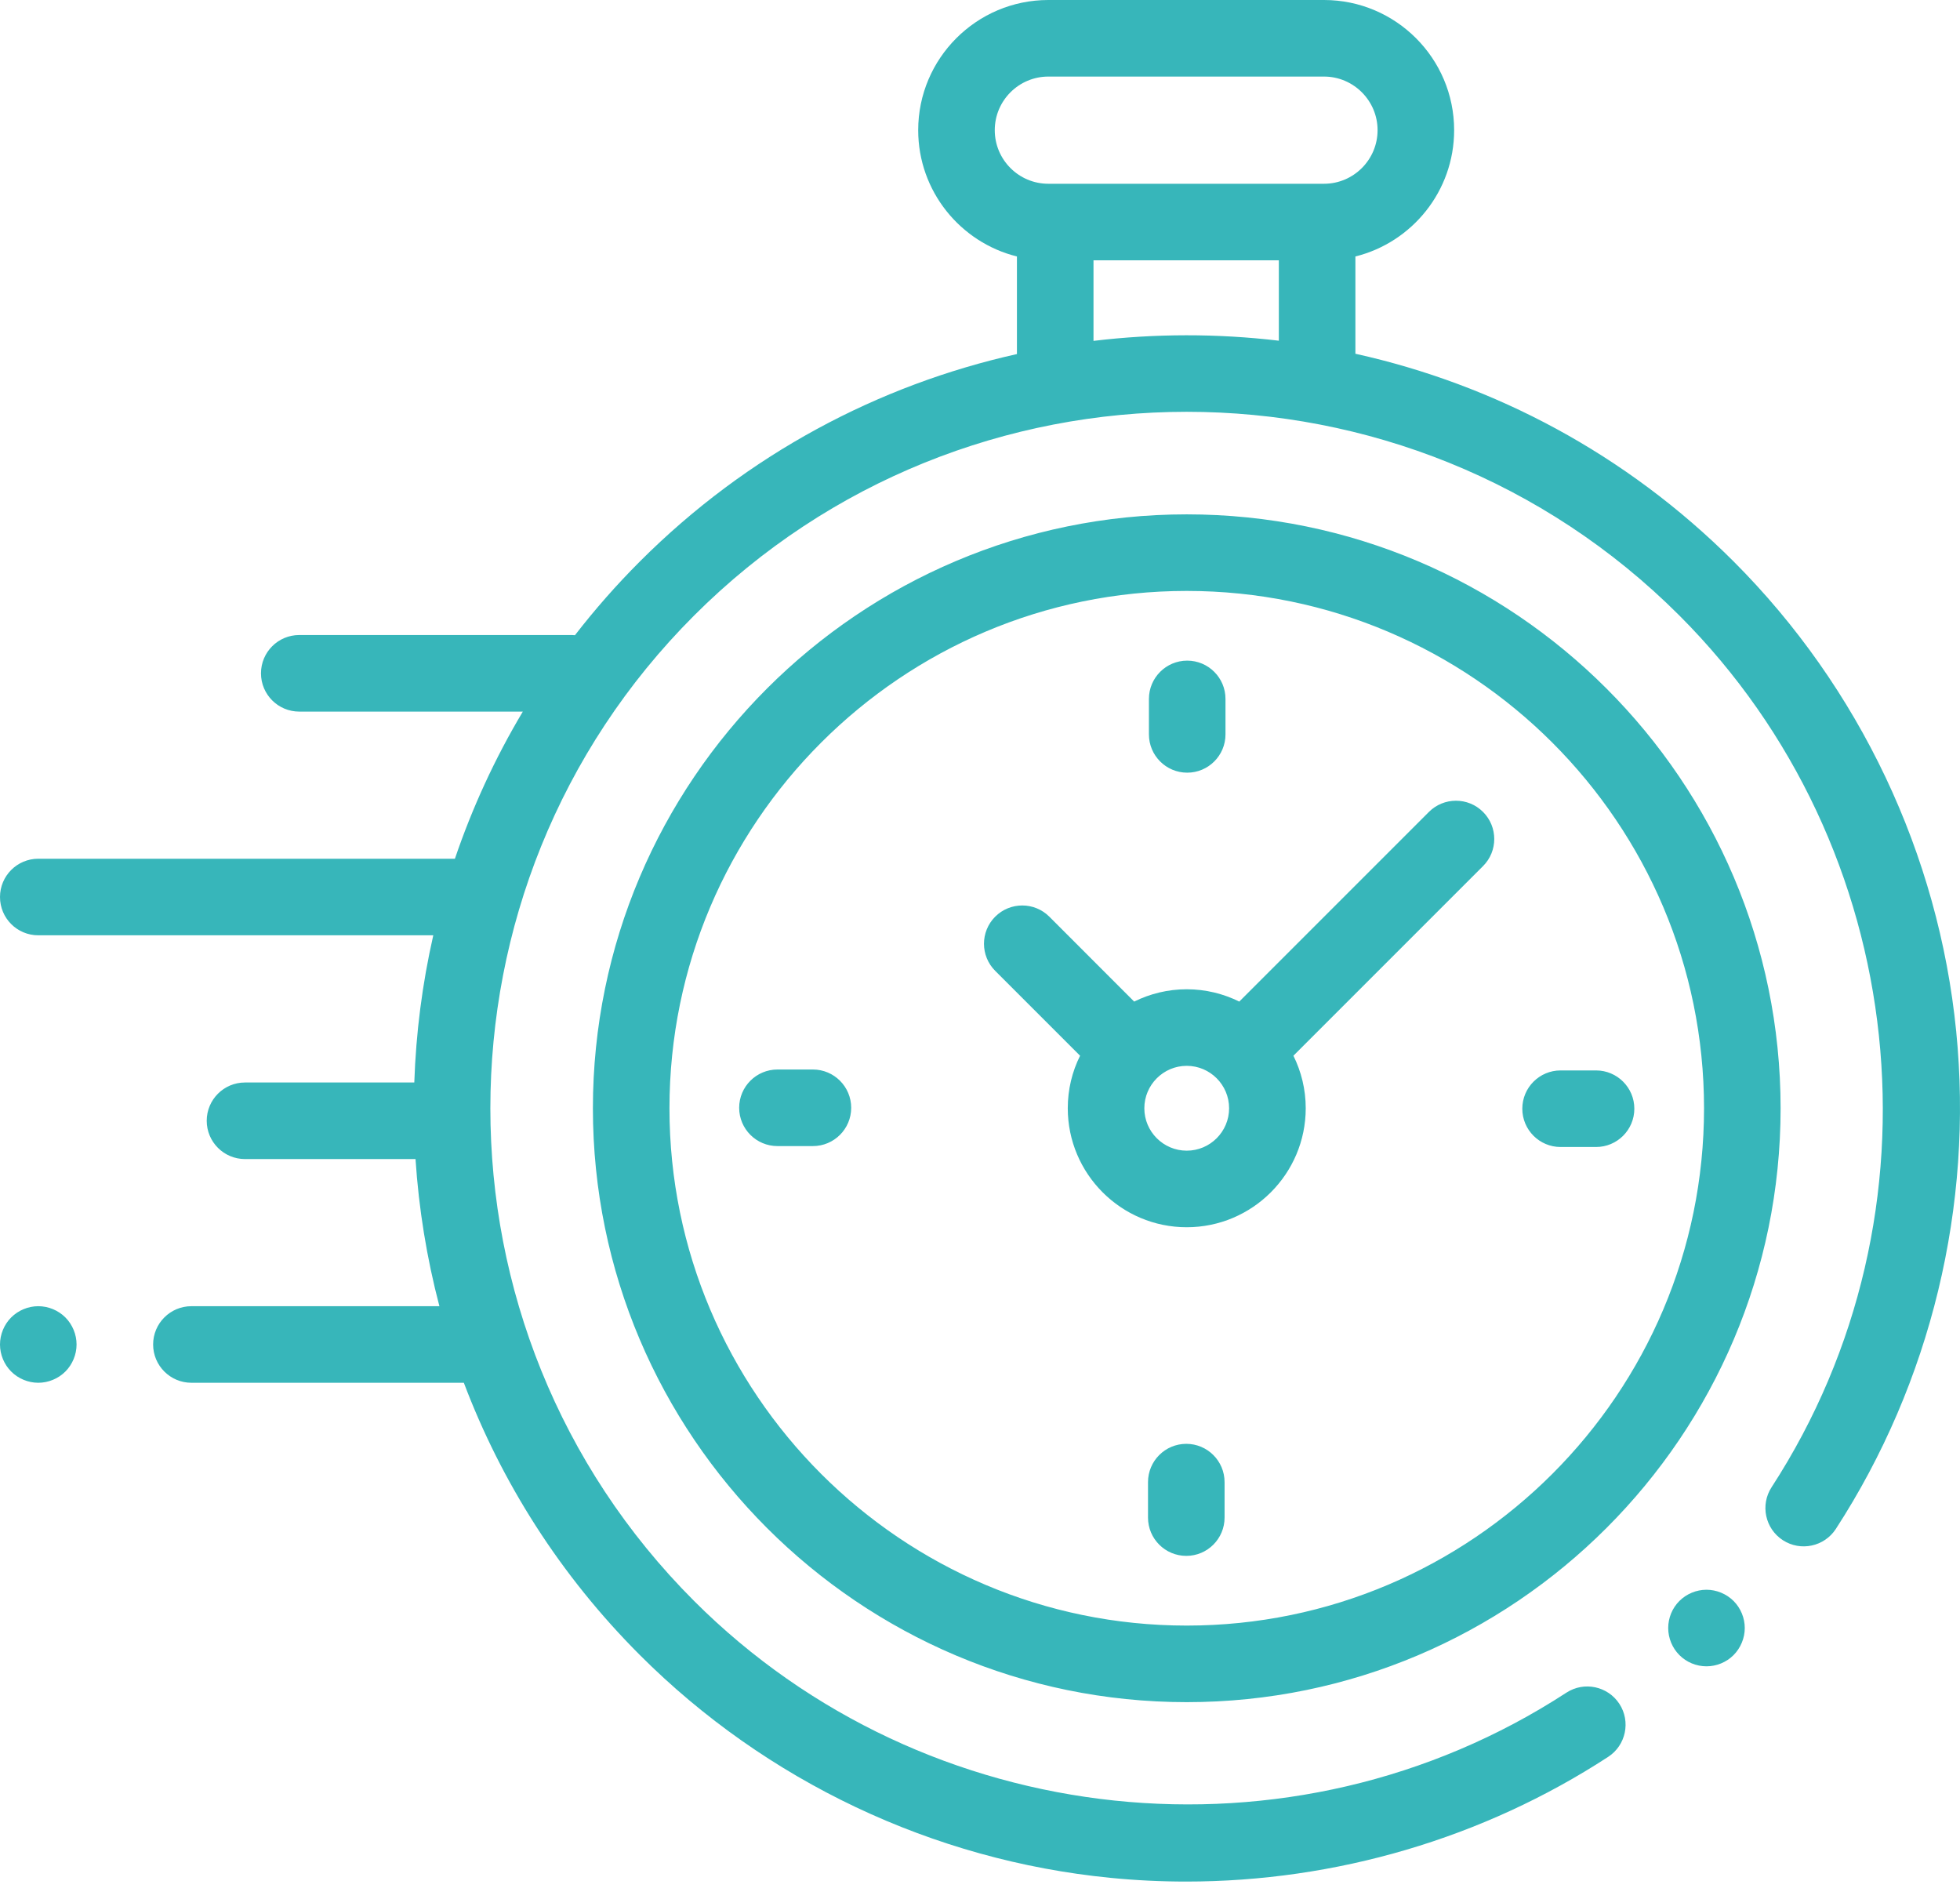 <?xml version="1.0" encoding="UTF-8"?>
<svg width="32px" height="31px" viewBox="0 0 32 31" version="1.1" xmlns="http://www.w3.org/2000/svg" xmlns:xlink="http://www.w3.org/1999/xlink">
    <!-- Generator: Sketch 52.6 (67491) - http://www.bohemiancoding.com/sketch -->
    <title>time</title>
    <desc>Created with Sketch.</desc>
    <g id="Welcome" stroke="none" stroke-width="1" fill="none" fill-rule="evenodd">
        <g id="AIOS-Solutions-GNSS@2x" transform="translate(-937, -3365)" fill="#37B6BA" fill-rule="nonzero">
            <g id="Group" transform="translate(604, 2978)">
                <g id="time" transform="translate(333, 387)">
                    <path d="M31.938,16.837 C32.222,19.686 31.523,22.571 29.973,24.96 C29.785,25.249 29.398,25.332 29.108,25.144 C28.818,24.956 28.736,24.568 28.924,24.279 C31.827,19.809 31.194,13.824 27.419,10.049 C22.984,5.614 15.767,5.614 11.332,10.049 C6.897,14.484 6.897,21.701 11.332,26.136 C15.112,29.916 21.102,30.546 25.574,27.633 C25.863,27.445 26.25,27.527 26.439,27.816 C26.627,28.105 26.545,28.493 26.256,28.681 C24.213,30.012 21.805,30.717 19.366,30.717 C18.953,30.717 18.54,30.697 18.127,30.656 C15.234,30.371 12.507,29.079 10.448,27.02 C9.144,25.716 8.186,24.196 7.573,22.574 L3.125,22.574 C2.78,22.574 2.5,22.294 2.5,21.949 C2.5,21.604 2.78,21.324 3.125,21.324 L7.174,21.324 C6.967,20.536 6.837,19.731 6.784,18.922 L4,18.922 C3.655,18.922 3.375,18.642 3.375,18.297 C3.375,17.952 3.655,17.672 4,17.672 L6.764,17.672 C6.791,16.865 6.894,16.06 7.074,15.269 L0.625,15.269 C0.28,15.269 9.59232693e-14,14.99 9.59232693e-14,14.644 C9.59232693e-14,14.299 0.28,14.019 0.625,14.019 L7.427,14.019 C7.709,13.19 8.078,12.384 8.536,11.617 L4.886,11.617 C4.54,11.617 4.261,11.337 4.261,10.992 C4.261,10.647 4.54,10.367 4.886,10.367 L9.339,10.367 C9.355,10.367 9.371,10.368 9.387,10.37 C9.711,9.951 10.064,9.549 10.448,9.165 C12.201,7.412 14.346,6.284 16.603,5.78 L16.603,4.187 C15.678,3.957 14.991,3.12 14.991,2.125 C14.991,0.953 15.944,-2.13162821e-14 17.116,-2.13162821e-14 L21.616,-2.13162821e-14 C22.788,-2.13162821e-14 23.741,0.953 23.741,2.125 C23.741,3.12 23.054,3.957 22.129,4.187 L22.129,5.775 C24.393,6.277 26.545,7.407 28.303,9.165 C30.36,11.222 31.651,13.947 31.938,16.837 Z M16.241,2.125 C16.241,2.608 16.633,3 17.116,3 L17.228,3 L21.504,3 L21.616,3 C22.098,3 22.491,2.608 22.491,2.125 C22.491,1.643 22.098,1.25 21.616,1.25 L17.116,1.25 C16.633,1.25 16.241,1.643 16.241,2.125 Z M17.853,5.565 C18.857,5.444 19.874,5.443 20.879,5.562 L20.879,4.25 L17.853,4.25 L17.853,5.565 Z M27.861,25.953 C28.025,25.953 28.186,26.02 28.303,26.136 C28.419,26.252 28.486,26.413 28.486,26.578 C28.486,26.742 28.419,26.903 28.303,27.02 C28.186,27.137 28.025,27.203 27.861,27.203 C27.696,27.203 27.535,27.137 27.419,27.02 C27.302,26.903 27.236,26.742 27.236,26.578 C27.236,26.413 27.302,26.252 27.419,26.136 C27.535,26.02 27.696,25.953 27.861,25.953 Z M19.375,8.397 C24.722,8.397 29.071,12.746 29.071,18.093 C29.071,23.439 24.722,27.788 19.375,27.788 C14.029,27.788 9.68,23.439 9.68,18.093 C9.68,12.746 14.029,8.397 19.375,8.397 Z M19.375,26.538 C24.032,26.538 27.821,22.749 27.821,18.093 C27.821,13.436 24.032,9.647 19.375,9.647 C14.718,9.647 10.93,13.436 10.93,18.093 C10.93,22.749 14.718,26.538 19.375,26.538 Z M23.329,13.255 C23.573,13.011 23.969,13.011 24.213,13.255 C24.457,13.499 24.457,13.895 24.213,14.139 L24.122,14.23 L21.117,17.235 C21.245,17.493 21.318,17.785 21.318,18.092 C21.318,19.163 20.446,20.035 19.375,20.035 C18.304,20.035 17.433,19.163 17.433,18.092 C17.433,17.785 17.505,17.493 17.634,17.235 L16.248,15.849 C16.004,15.605 16.004,15.209 16.248,14.965 C16.492,14.721 16.888,14.721 17.132,14.965 L18.517,16.351 C18.776,16.223 19.067,16.15 19.375,16.15 C19.683,16.15 19.974,16.223 20.233,16.351 L23.329,13.255 Z M19.375,18.785 C19.757,18.785 20.067,18.474 20.067,18.093 C20.067,17.711 19.757,17.4 19.375,17.4 C18.994,17.4 18.683,17.711 18.683,18.093 C18.683,18.474 18.994,18.785 19.375,18.785 Z M26.058,17.475 C26.403,17.475 26.683,17.755 26.683,18.1 C26.683,18.445 26.403,18.725 26.058,18.725 L25.479,18.725 C25.134,18.725 24.854,18.445 24.854,18.1 C24.854,17.755 25.134,17.475 25.479,17.475 L26.058,17.475 Z M13.272,17.46 C13.617,17.46 13.897,17.74 13.897,18.085 C13.897,18.43 13.617,18.71 13.272,18.71 L12.693,18.71 C12.348,18.71 12.068,18.43 12.068,18.085 C12.068,17.74 12.348,17.46 12.693,17.46 L13.272,17.46 Z M19.383,12.614 C19.038,12.614 18.758,12.334 18.758,11.989 L18.758,11.41 C18.758,11.065 19.038,10.785 19.383,10.785 C19.728,10.785 20.008,11.065 20.008,11.41 L20.008,11.989 C20.008,12.334 19.728,12.614 19.383,12.614 Z M19.368,23.571 C19.713,23.571 19.993,23.851 19.993,24.196 L19.993,24.775 C19.993,25.12 19.713,25.4 19.368,25.4 C19.023,25.4 18.743,25.12 18.743,24.775 L18.743,24.196 C18.743,23.851 19.023,23.571 19.368,23.571 Z M0.625,21.324 C0.789,21.324 0.951,21.391 1.067,21.507 C1.183,21.623 1.25,21.785 1.25,21.949 C1.25,22.113 1.183,22.275 1.067,22.391 C0.951,22.507 0.789,22.574 0.625,22.574 C0.461,22.574 0.299,22.507 0.183,22.391 C0.067,22.275 0,22.114 0,21.949 C0,21.785 0.067,21.623 0.183,21.507 C0.299,21.391 0.461,21.324 0.625,21.324 Z" id="Combined-Shape"></path>
                </g>
            </g>
        </g>
    </g>
</svg>